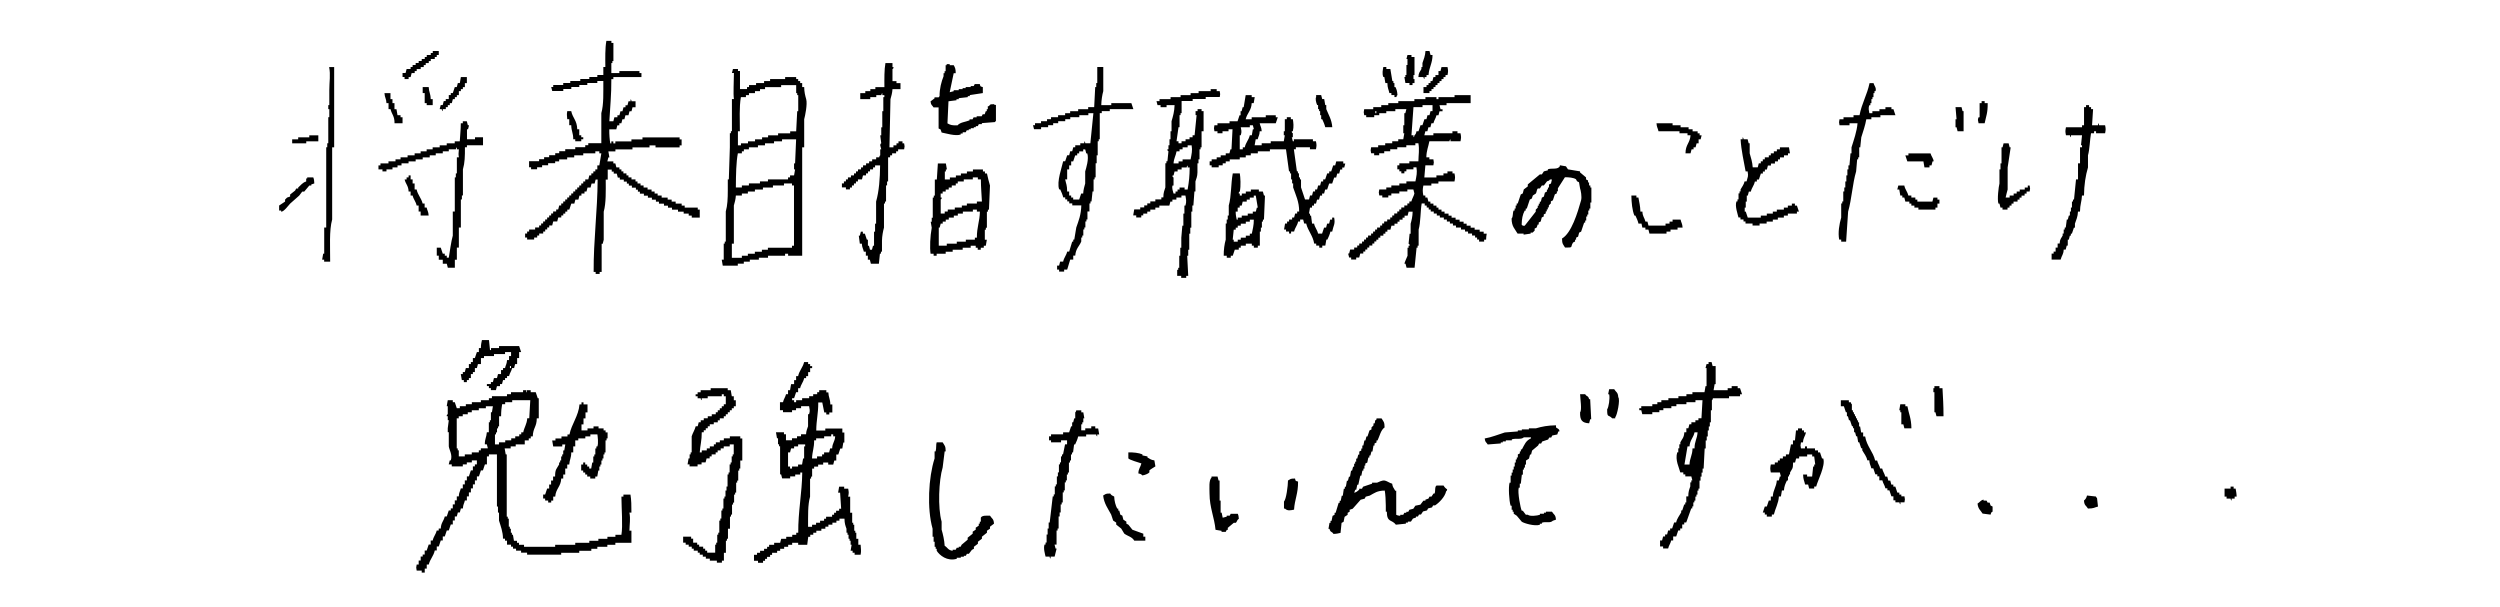 <?xml version="1.0" encoding="utf-8"?>
<!-- Generator: Adobe Illustrator 23.1.1, SVG Export Plug-In . SVG Version: 6.00 Build 0)  -->
<svg version="1.1" id="レイヤー_1" xmlns="http://www.w3.org/2000/svg" xmlns:xlink="http://www.w3.org/1999/xlink" x="0px"
	 y="0px" viewBox="0 0 412 100" style="enable-background:new 0 0 412 100;" xml:space="preserve">
<style type="text/css">
	.st0{fill-rule:evenodd;clip-rule:evenodd;}
</style>
<g>
	<g>
		<path class="st0" d="M112.67,34.87v0.33h0.83v0.33h0.5v0.33h1.32v-1.32h-0.33v-0.33h-2.15v-0.33h-0.5v-0.33h-0.99v-0.33h-0.66
			v-0.33h-0.66v-0.33h-0.99v-0.33h-0.66v-0.33h-0.5v-0.33h-0.5v-0.33h-0.66V30.9h-0.66v-0.33h-0.5v-0.33h-0.5V29.9h-0.33v-0.33
			h-0.66v-0.33h-0.5v-0.33h-0.33v-0.33h-0.5v-0.33h-0.33v-0.33h-0.33v-0.33h-0.5c-0.06-0.22-0.11-0.44-0.17-0.66h-0.33V26.6h-0.99
			c0.06-0.22,0.11-0.44,0.17-0.66h0.17c-0.06-0.33-0.11-0.66-0.17-0.99h1.16v-0.33h2.81v-0.33h2.81v-0.33h0.99v0.33h3.97v-0.33h0.33
			v-0.99h-0.33v-0.33h-6.12v0.33h-1.82v0.33h-2.65v0.33h-0.33v-0.33h-0.33v0.33h-0.17c-0.12-0.62-0.18-1.47-0.17-2.32h1.16
			c0.06-0.22,0.11-0.44,0.17-0.66h0.33v-0.33h0.33c0.06-0.22,0.11-0.44,0.17-0.66h0.33c0.06-0.22,0.11-0.44,0.17-0.66h0.5
			c0.06-0.22,0.11-0.44,0.17-0.66h0.33c0.06-0.22,0.11-0.44,0.17-0.66h0.5v-0.99h-0.66c-0.1-0.33,0.02-0.14-0.17-0.33v0.33h-0.33
			c-0.06,0.22-0.11,0.44-0.17,0.66h-0.33v0.33h-0.33c-0.06,0.22-0.11,0.44-0.17,0.66h-0.33c-0.06,0.22-0.11,0.44-0.17,0.66h-0.33
			v0.33h-0.5c-0.06,0.22-0.11,0.44-0.17,0.66h-0.66c0.12-2.21,0.35-4.43,0.33-6.95h0.33V12.7h4.63v-0.66h-0.33v-0.33h-3.31v0.33
			h-1.32v-1.65h0.17v-0.33h0.17V7.07h-0.33V6.74h-0.83c-0.22,1.17-0.18,2.87-0.17,4.3h-0.33v1.32h-0.99v0.33h-1.32v0.33h-1.49v0.33
			h-1.65v0.33h-1.16v0.33h-1.65v0.33h-0.33c0.06,0.22,0.11,0.44,0.17,0.66h1.82v-0.33h1.32v-0.33h1.32v-0.33h1.32v-0.33h1.65v-0.33
			h0.99c-0.01,1.88,0.08,3.87-0.33,5.29v4.96h-2.15v0.33h-0.5v0.33H94.8v0.33h-1.65v0.33h-0.99v0.33h-0.66v0.33H90.5v0.33h-0.83
			v0.33h-0.83v0.33h-1.65v0.99h0.33v0.33h0.99v-0.33h0.83v-0.33h0.99v-0.33h1.16V26.6h0.66v-0.33h1.32v-0.33h1.16V25.6h1.49v-0.33
			h1.99v-0.33h0.66v0.33h0.33c-0.11,0.66-0.22,1.32-0.33,1.99h-0.33v0.66h-0.33v0.33h-0.33v0.33h-0.33v0.33h-0.33
			c-0.06,0.22-0.11,0.44-0.17,0.66h-0.5v0.33h-0.33v0.33h-0.33v0.33h-0.33v0.33h-0.33v0.33H94.8v0.33h-0.33v0.33h-0.33v0.33h-0.33
			v0.33h-0.33v0.33h-0.33v0.33h-0.33v0.33h-0.33v0.33h-0.33c-0.06,0.22-0.11,0.44-0.17,0.66h-0.33v0.33h-0.5v0.33h-0.33v0.33H90.5
			v0.33h-0.33v0.33h-0.33v0.33h-0.33v0.33h-0.33v0.33h-0.33v0.33h-0.66v0.33h-0.99v0.33h-0.33v0.33h-0.33v0.66h0.33v0.33h1.16v-0.33
			h0.5v-0.33h0.33v-0.33h0.66v-0.33h0.33v-0.33h0.33v-0.33h0.33v-0.33H91c0.06-0.22,0.11-0.44,0.17-0.66h0.66
			c0.06-0.22,0.11-0.44,0.17-0.66h0.5v-0.33h0.33V35.2h0.33v-0.33h0.33v-0.33h0.33l0.33-0.99h0.5c0.06-0.22,0.11-0.44,0.17-0.66h0.5
			c0.06-0.22,0.11-0.44,0.17-0.66h0.33v-0.33h0.5v-0.33h0.33c0.06-0.22,0.11-0.44,0.17-0.66h0.5c0.06-0.22,0.11-0.44,0.17-0.66h0.5
			c0.06-0.22,0.11-0.44,0.17-0.66h0.33c-0.03,5.26-0.69,9.94-0.66,15.22h0.33v0.33h0.66v-0.33h0.33v-4.63h0.17
			c0.06-0.22,0.11-0.44,0.17-0.66v-4.63c0.4-1.42,0.34-3.42,0.33-5.29h0.33v-1.65h0.66v0.33h0.33v0.33h0.5
			c0.06,0.22,0.11,0.44,0.17,0.66h0.33v0.33h0.66v0.33h0.5v0.33h0.33v0.33h0.5v0.33h0.66v0.33h0.33v0.33h0.33v0.33h0.66v0.33h0.66
			v0.33h0.66v0.33h0.66v0.33h0.5v0.33h0.83v0.33h0.66v0.33h0.66v0.33h0.99v0.33H112.67z M66.68,13.03h0.66V12.7h0.33
			c0.06-0.22,0.11-0.44,0.17-0.66h0.5v-0.33h0.33v-0.33h0.66v-0.33h0.5v-0.33h0.33v-0.33h0.5v-0.33h0.33V9.72h0.66V9.39h0.33V9.06
			h0.33V8.4h-0.99v0.33h-0.33v0.33h-0.66v0.33h-0.33v0.33h-0.5v0.33h-0.5v0.33h-0.5v0.33H68v0.33h-0.33v0.33h-0.66
			c-0.06,0.22-0.11,0.44-0.17,0.66h-0.5v0.66h0.33V13.03z M234.76,13.03V12.7h0.33v-0.33h0.33c0.09-1.32,0.66-1.94,0.66-3.31h-0.33
			c-0.06-0.22-0.11-0.44-0.17-0.66h-0.66c-0.05,0.8-0.29,1.39-0.5,1.99v0.66h-0.17v0.33c-0.23,0.45-0.47,0.57-0.5,1.32h0.83
			C234.69,13.03,234.57,12.84,234.76,13.03z M232.28,13.69v0.33h0.5v-0.33h0.33v-0.66h-0.17v-0.66h0.17V9.39h-0.5V9.06h-0.66
			c-0.06,0.22-0.11,0.44-0.17,0.66h0.17v0.99h-0.17v1.65h-0.17v0.33h-0.17c0.06,0.33,0.11,0.66,0.17,0.99H232.28z M148.73,23.62
			v-0.33h-0.66v0.33h-0.33v0.33h-0.5v0.33h-0.66c0.06-2.65,0.11-5.29,0.17-7.94c0.13-0.46,0.3-1.03,0.33-1.65h1.32v-0.99h-0.66
			v-0.33h-0.66v-1.99c0.01-0.04,0.21-0.05,0.17-0.33h-0.17v-0.66h-1.16c-0.2,1.08-0.18,2.64-0.17,3.97h-1.49v0.33h-0.83v0.33h-0.83
			v0.33h-0.83v0.99h1.65v-0.33h0.99v-0.33h0.83c0.1-0.33-0.02-0.14,0.17-0.33v0.33h0.33v0.33h-0.17v2.32h-0.17v2.65h-0.17v1.32
			h-0.17c0.06,0.44,0.11,0.88,0.17,1.32c0,0-0.16,0.01-0.17,0.33c0.06,0.22,0.11,0.44,0.17,0.66h-0.17v0.99c0,0-0.11,0-0.17,0.33
			h-0.5v0.33h-0.66v0.33h-0.5v0.33h-0.5v0.33h-0.5v0.33h-0.33v0.33h-0.5v0.33h-0.33v0.33h-0.33v0.33h-0.5v0.33h-0.5v0.33h-0.33v0.33
			h-0.33v0.33h-0.33v0.66h0.66v0.33h0.66V30.9h0.33v-0.33h0.33v-0.33h0.33V29.9h0.33v-0.33h0.66c0.06-0.22,0.11-0.44,0.17-0.66h0.5
			v-0.33h0.33v-0.33h0.33v-0.33h0.5v-0.33h0.33v-0.33h0.83c-0.02,2.15-0.17,4.24-0.66,5.96v3.64h-0.17v1.32h-0.17v2.32h-0.17
			c-0.06,0.22-0.11,0.44-0.17,0.66h-0.33c-0.06-0.22-0.11-0.44-0.17-0.66h-0.17V39.5h-0.17c-0.11-0.33-0.22-0.66-0.33-0.99h-0.33
			v-0.33h-0.33c-0.06,0.22-0.11,0.44-0.17,0.66h-0.17c0.06,0.44,0.11,0.88,0.17,1.32h0.33c0.04,0.69,0.22,0.78,0.33,1.32h0.33v0.66
			h0.33v0.66h0.33c0.06,0.22,0.11,0.44,0.17,0.66h1.32c0.06-0.55,0.11-1.1,0.17-1.65h0.17v-0.33h0.17v-1.82
			c0.01-0.73,0.17-1.58,0.33-2.15v-3.97h0.17v-0.33h0.17v-2.65h0.17V29.9h0.17v-3.97h0.33V25.6h0.33v-0.33h0.66v-0.33h0.33v-0.33
			h0.99c0.1-0.61,0.1-0.38,0-0.99H148.73z M163.79,17.17c-0.69,0.05-0.49-0.06-0.83,0.33h-0.17v0.5h-0.17v0.33h-0.17
			c-0.06,0.17-0.11,0.33-0.17,0.5h-0.33c-0.06,0.11-0.11,0.22-0.17,0.33h-0.83v0.17h-0.5c-0.06,0.11-0.11,0.22-0.17,0.33h-0.5v0.17
			c-0.72,0.29-1.52,0.3-1.99,0.83c-0.93,0.01-1.11-0.04-1.65-0.33c0.06-1.21,0.11-2.43,0.17-3.64c0.44-0.06,0.88-0.11,1.32-0.17
			v-0.17H158v-0.17c0.5-0.06,0.99-0.11,1.49-0.17v-0.17h0.33v-0.17c0.72-0.11,1.43-0.22,2.15-0.33v-0.99
			c-0.45-0.13-0.38-0.04-0.5-0.5h-0.83c-0.06,0.11-0.11,0.22-0.17,0.33h-0.5v0.17h-0.83v0.17h-0.5v0.17H158v0.17h-0.83v0.17
			c-0.22,0.06-0.44,0.11-0.66,0.17c0.22-1.05,0.44-2.1,0.66-3.14h0.33c0-0.74-0.11-0.91-0.33-1.32h-0.66v-0.17h-0.5v0.17h-0.17v0.99
			h-0.17v0.33h-0.17v0.5c-0.35,0.87-0.68,2.07-0.66,3.31c-0.22,0.09,0.05,0.08-0.17,0.17h-0.66v0.17c-0.22,0.17-0.44,0.33-0.66,0.5
			c0.09,0.7,0.23,0.54,0.5,0.99h0.83v3.47c0.11,0.06,0.22,0.11,0.33,0.17c0.06,0.17,0.11,0.33,0.17,0.5
			c0.64,0.11,2.29,0.64,3.14,0.33v-0.17h0.33V21.8h0.5c0.06-0.11,0.11-0.22,0.17-0.33h0.33V21.3h0.33v-0.17h0.5v-0.17h0.33v-0.17
			h0.33c0.06-0.11,0.11-0.22,0.17-0.33h0.5v-0.17c0.72-0.06,1.43-0.11,2.15-0.17c0.14-0.19-0.02-0.03,0.17-0.17v-2.65
			C163.79,17.23,163.98,17.35,163.79,17.17z M54.27,14.85v2.48h-0.17v0.66h0.17v1.32h-0.17v4.3h-0.17v0.66h-0.17v13.23h-0.33v4.3
			h-0.17c-0.06,0.33-0.11,0.66-0.17,0.99h0.33v0.33h0.99c0.01-2.31-0.18-5.14,0.33-6.95V24.28h0.33V11.05h-0.83
			C54.5,12.34,54.27,13.43,54.27,14.85z M182.81,17.99h3.97c-0.11-0.33-0.22-0.66-0.33-0.99h-3.31v0.33h-1.65
			c0.02-0.84,0.15-1.67,0.33-2.32v-3.97h-0.99v2.65h-0.17v0.66h-0.17c-0.06,1.1-0.11,2.21-0.17,3.31h-0.99v0.33h-1.65v0.33h-1.32
			v0.33h-0.83v0.33h-1.16v0.33h-1.16v0.33h-0.66v0.33h-0.99v0.33h-0.99v0.33h-0.33c0.06,0.22,0.11,0.44,0.17,0.66h1.16v-0.33h1.16
			v-0.33h0.83v-0.33h0.83v-0.33h1.16v-0.33h0.83v-0.33h1.49v-0.33h1.49v-0.33h0.83c-0.17,1.65-0.33,3.31-0.5,4.96h-0.83
			c-0.1-0.33,0.02-0.14-0.17-0.33v0.33h-0.66v0.33h-0.83v0.33h-0.33c-0.06,0.22-0.11,0.44-0.17,0.66h-0.33
			c-0.06,0.22-0.11,0.44-0.17,0.66h-0.33c-0.11,0.33-0.22,0.66-0.33,0.99h-0.33c-0.18,0.9-1.11,3.38-0.66,4.63h0.17
			c0.21,0.47,0.38,0.83,0.5,1.32h0.33v0.33h0.33v0.33h0.33v0.33h0.5v0.33h1.49c-0.05,1.59-0.43,2.48-0.83,3.64
			c-0.11,0.66-0.22,1.32-0.33,1.99h-0.17v0.33h-0.17c-0.17,0.55-0.33,1.1-0.5,1.65h-0.33c-0.15,0.67-0.53,0.98-0.66,1.65h-0.5
			c-0.06,0.22-0.11,0.44-0.17,0.66h-0.33v0.66h0.33v0.33h0.83v-0.33h0.5c0.17-0.55,0.33-1.1,0.5-1.65h0.5v-0.66h0.33
			c0.09-1.18,0.66-1.51,0.99-2.32v-0.66h0.17v-0.33h0.17v-0.99h0.17v-0.33h0.17v-0.99h0.17v-0.33h0.17v-1.32h0.33v-1.32h0.17v-0.33
			h0.17c0.06-0.55,0.11-1.1,0.17-1.65h0.17v-1.99h0.17v-0.33h0.17v-2.32h0.17V25.6h0.17v-2.32h0.17v-0.33h0.17v-4.3h0.33v-0.33h1.32
			V17.99z M178.84,28.25v1.99c-0.13,0.46-0.3,1.03-0.33,1.65h-0.33l-0.33,0.99h-0.99v-0.33h-0.33v-0.33h-0.33v-0.66h-0.33
			c-0.01-1.08-0.18-1.25-0.33-1.99h0.33v-1.65h0.33v-0.66h0.33V26.6h0.33c0.11-0.33,0.22-0.66,0.33-0.99h0.33v-0.33h0.33v-0.33h0.66
			v-0.33h0.33c0.06,0.22,0.11,0.44,0.17,0.66h0.17C179.49,26.17,178.99,27.75,178.84,28.25z M228.14,12.7
			c0.06,0.33,0.11,0.66,0.17,0.99h0.33c0.01,0.84,0.21,1.05,0.33,1.65h0.33v0.33h0.5v0.33h0.33c0.1-0.33-0.02-0.14,0.17-0.33
			c-0.05-0.63-0.11-0.86-0.33-1.32h-0.17v-0.66h-0.17v-0.33h-0.17c-0.11-0.66-0.22-1.32-0.33-1.99h-0.66v-0.33h-0.5
			c-0.08,0.5-0.23,1.05,0,1.65H228.14z M235.75,13.36v0.33h-0.33v0.33h-0.33v0.33h-0.5v0.99h0.99v-0.33h0.33v-0.33h0.33v-0.33h0.33
			v-0.33h0.33v-0.33h0.33v-0.33h0.33v-0.33h0.33V12.7h0.33v-0.33h0.33c0.12-0.65,0.12-0.68,0-1.32h-0.99
			c-0.06,0.22-0.11,0.44-0.17,0.66h-0.33v0.66h-0.5v0.33h-0.33c-0.06,0.22-0.11,0.44-0.17,0.66H235.75z M125.08,42.48h1.49v-0.33
			h2.81v-0.33h0.5v0.33h2.32V24.28h0.33v-4.63c0.15-0.55,0.56-2.49,0.33-3.31c-0.17-0.6-0.32-1.16-0.33-1.99h-0.33v-0.66h-0.33
			v-0.33h-0.33v-0.33h-0.33V12.7h-1.82v0.33h-2.48v0.33h-0.99v0.33h-1.32v0.33h-1.16v0.33h-0.33v0.33h-1.16v-2.98h-0.33v-0.33h-0.83
			c-0.06,0.22-0.11,0.44-0.17,0.66h0.33c0,1.43-0.14,3.37,0,4.3h-0.33v5.29h-0.17v0.33h-0.17v2.32c-0.06,1.76-0.11,3.53-0.17,5.29
			h-0.17v1.82c0,1.32-0.05,2.49-0.33,3.47v4.96h-0.17v0.33h-0.17v2.65h-0.33c0.06,0.33,0.11,0.66,0.17,0.99h2.48v-0.33h0.99v-0.33
			h0.99v-0.33h1.49V42.48z M121.6,21.63h0.33c0-1.84-0.12-4.05,0.17-5.62h0.83v-0.33h0.5v-0.33h0.99v-0.33h0.83v-0.33h0.83v-0.33
			h2.65v-0.33h2.48v1.32h0.17v0.33h0.17v2.65h-0.17c-0.06,1.1-0.11,2.21-0.17,3.31h-0.99v0.33h-1.99v0.33h-1.65v0.33h-0.99v0.33
			h-1.16v0.33h-1.16v0.33h-1.16v0.33h-0.5V21.63z M121.6,25.27h0.66v-0.33h0.33v-0.33h0.83v-0.33h1.49v-0.33h1.16v-0.33h1.49v-0.33
			h1.32v-0.33h2.32c-0.06,1.32-0.11,2.65-0.17,3.97h-0.17v0.99h0.17c-0.06,0.33-0.11,0.66-0.17,0.99h-0.66v0.33h-0.33v0.33h-3.31
			v0.33h-1.32v0.33h-1.82v0.33h-1.16v0.33h-0.99C121.28,28.79,121.32,26.68,121.6,25.27z M124.41,41.82h-1.16v0.33h-0.99v0.33h-1.65
			v-2.32h0.33v-6.29c0.13-0.46,0.3-1.03,0.33-1.65h0.99v-0.33h0.99v-0.33h1.16v-0.33h1.32V30.9h1.65v-0.33h1.82v-0.33h1.32v0.33
			h0.33v9.93h-0.33v0.33h-3.97v0.33h-0.99v0.33h-1.16V41.82z M72.97,18.32v-0.33h0.5v-0.33h0.33v-0.33h0.33V17h0.33
			c0.06-0.22,0.11-0.44,0.17-0.66h0.33v-0.33h0.33v-0.33h0.33v-0.66h0.33v-0.33h0.33v-0.33h0.33v-0.66h0.33V12.7h-0.99
			c-0.06,0.33-0.11,0.66-0.17,0.99h-0.33c-0.06,0.22-0.11,0.44-0.17,0.66h-0.33l-0.33,0.99h-0.33v0.33h-0.33v0.66h-0.5v0.33h-0.33
			c-0.06,0.22-0.11,0.44-0.17,0.66h-0.33c-0.06,0.22-0.11,0.44-0.17,0.66h0.33C72.9,18.32,72.78,18.14,72.97,18.32z M303.41,39.83
			h0.83c0.11-1.65,0.22-3.31,0.33-4.96c0.6-2.07,0.71-4.56,1.32-6.62c0.06-0.66,0.11-1.32,0.17-1.99h0.17v-0.33h0.17v-1.65h0.17
			c0.06-0.55,0.11-1.1,0.17-1.65c0.28-0.89,0.66-1.98,0.83-2.98h0.83v-0.33h1.49v-0.33h2.48l-0.33-0.99h-0.33v-0.33h-0.99v0.33
			h-0.99v0.33h-1.16v0.33h-0.5c-0.06-0.43-0.21-0.78,0-1.32h0.17V17h0.17v-0.66h0.17v-0.33h0.17v-0.66h0.17v-0.33h0.17
			c0.18-0.57-0.24-0.9-0.33-1.32h-0.66c-0.39,1.91-1.29,3.36-1.65,5.29h-0.99v0.33h-1.65v0.33h-0.66c-0.1,0.61-0.1,0.38,0,0.99h1.65
			v-0.33h1.32c-0.09,1.3-0.64,2.85-0.99,3.97v0.99h-0.17c-0.06,0.66-0.11,1.32-0.17,1.99h-0.17v0.66h-0.17v0.99h-0.17v0.99h-0.17
			v0.99h-0.17v0.66h-0.17v1.65h-0.17v0.33h-0.17v2.32c-0.31,1.08-0.56,2.48-0.33,3.64h0.33V39.83z M71.31,17.33v-0.99h-0.33
			c-0.02-0.96-0.29-1.13-0.33-1.99h-0.99v0.99h0.33V17h0.33v0.33H71.31z M201.01,15.02h-0.5v-0.33h-0.99v0.33h-1.99v0.33h-1.32v0.33
			h-1.65v0.33h-1.65v0.33h-1.82v0.33h-0.5c0.06,0.22,0.11,0.44,0.17,0.66h0.5v0.33h0.99v-0.33h1.32c-0.03,1.05-0.26,1.83-0.5,2.65
			v1.65h-0.17v1.32h-0.17v0.99h-0.17v0.66h-0.17c-0.05,0.26,0.16,0.31,0.17,0.33c-0.06,0.55-0.11,1.1-0.17,1.65h-0.17v0.33h-0.17
			v3.97c-0.16,0.53-0.33,0.83-0.33,1.65h-0.33v0.33h-0.99v0.33h-0.83v0.33h-0.5v0.33h-0.5v0.33h-0.66v0.33h-0.99
			c-0.06,0.33-0.11,0.66-0.17,0.99h0.5v0.33h0.83v-0.33h0.33V35.2h0.66v-0.33h0.5v-0.33h0.83v-0.33h0.66v-0.33h1.65
			c0.06-0.22,0.11-0.44,0.17-0.66h0.33v-0.33h0.66v-0.33h0.83v-0.33h0.66c0.09,0.57,0.21,0.98,0,1.65h-0.17v1.32h-0.17v1.99h-0.17
			c-0.06,0.66-0.11,1.32-0.17,1.99v1.65h-0.17v1.32h-0.17v1.99h-0.17v0.33h-0.17v0.99h0.66v0.33h0.83v-0.33h0.33
			c-0.06-1.1-0.11-2.21-0.17-3.31h0.17v-0.99h0.17v-2.65h0.17v-0.99h0.17v-2.65h0.17v-0.99h0.17c0.06-0.77,0.11-1.54,0.17-2.32h0.17
			V29.9c0.13-0.44,0.32-0.8,0.33-1.49v-1.49h0.17v-0.66h0.17v-1.65h0.17v-0.33h0.17v-2.65h0.33v-3.31h-0.33v-0.33h-0.66v0.33h-0.33
			v0.66h0.17c-0.11,1.1-0.22,2.21-0.33,3.31h-0.33v0.33h-0.5v0.33h-0.66v0.33h-0.66v0.33h-0.5v-0.33h-0.33
			c0.11-0.77,0.22-1.54,0.33-2.32h0.17v-1.99h0.17v-0.33h0.17v-1.99h1.82v-0.33h2.15v-0.33h2.32
			C201.1,15.39,201.11,15.63,201.01,15.02z M195.72,31.23h-0.5V30.9h-0.83v0.33h-0.33v0.33h-0.33v0.33h-0.33
			c-0.07-0.37-0.31-0.79-0.17-1.32h0.17v-1.32c-0.01-0.04-0.23-0.05-0.17-0.33h0.17c0.06-0.22,0.11-0.44,0.17-0.66h0.5v-0.33h0.66
			v-0.33h0.83c0.1-0.33-0.02-0.14,0.17-0.33v0.33h0.33C196.04,29.11,195.96,29.83,195.72,31.23z M194.39,24.94v-0.33h0.5v-0.33h0.83
			v-0.33h0.66c0.15,0.86,0,1.42-0.17,2.32h-1.32v0.33h-0.66v0.33h-0.83c0.05-0.84,0.36-1.22,0.5-1.99H194.39z M64.03,17v0.99h0.33
			c0.21,0.89,0.67,1.12,0.66,2.32h1.32v-0.99h-0.33v-0.33h-0.5c-0.06-0.33-0.11-0.66-0.17-0.99h-0.33V17h-0.33v-0.66h-0.33v-0.99
			h-0.99c0.05,0.79,0.3,0.86,0.33,1.65H64.03z M219.54,38.18c0.21-1.05,0.54-1.22,0.33-2.32h-0.33v0.33h-0.33
			c-0.06,0.22-0.11,0.44-0.17,0.66h-0.33c-0.06,0.22-0.11,0.44-0.17,0.66h-0.33l-0.33,0.99h-0.66c-0.15-0.67-0.53-0.98-0.66-1.65
			h-0.33c-0.06-0.44-0.11-0.88-0.17-1.32h-0.17V35.2h-0.17c0.06-0.33,0.11-0.66,0.17-0.99h0.33v-0.33h0.33v-0.33h0.33
			c0.06-0.22,0.11-0.44,0.17-0.66h0.33c0.06-0.22,0.11-0.44,0.17-0.66h0.33v-0.33h0.33c0.06-0.22,0.11-0.44,0.17-0.66h0.33
			c0.11-0.33,0.22-0.66,0.33-0.99h0.5c0.11-0.33,0.22-0.66,0.33-0.99h0.33c0.06-0.22,0.11-0.44,0.17-0.66h0.33
			c0.06-0.22,0.11-0.44,0.17-0.66h0.33v-0.33h0.33c0.06-0.22,0.11-0.44,0.17-0.66h-0.33V26.6h-1.16c-0.06,0.22-0.11,0.44-0.17,0.66
			h-0.33l-0.33,0.99h-0.33v0.33h-0.33c-0.11,0.33-0.22,0.66-0.33,0.99h-0.33v0.33h-0.33c-0.06,0.22-0.11,0.44-0.17,0.66h-0.33
			c-0.06,0.22-0.11,0.44-0.17,0.66h-0.33v0.33h-0.33c-0.06,0.22-0.11,0.44-0.17,0.66h-0.33c-0.06,0.22-0.11,0.44-0.17,0.66h-0.66
			c-0.22-0.66-0.44-1.32-0.66-1.99v-1.32h-0.17v-0.33h-0.17v-0.66h-0.17v-0.33h-0.17c-0.17-1.21-0.33-2.43-0.5-3.64h0.33v-0.33h2.32
			v0.33h0.99c0.12-0.65,0.12-0.68,0-1.32h-0.5v-0.33h-3.14v0.33h-0.17c-0.06-0.22-0.11-0.44-0.17-0.66h0.17v-0.66
			c-0.01-0.03-0.21-0.06-0.17-0.33h0.17c0.18-0.79,0.1-1.38,0-1.99h-0.33v-0.33h-0.66v0.33h-0.33v1.99h-0.17v0.66h0.17
			c-0.06,0.33-0.11,0.66-0.17,0.99h-2.15v0.33h-1.49v0.33h-1.16c0.06-0.33,0.11-0.66,0.17-0.99h0.33c0.12-0.54,0.31-0.64,0.33-1.32
			h0.33c-0.04-0.69-0.22-0.78-0.33-1.32h2.65c0.11-0.33,0.22-0.66,0.33-0.99h-0.33v-0.33h-1.65v0.33h-2.32v0.33h-0.99
			c0.24-1.02,0.95-1.45,0.99-2.65h0.33c0.06-0.33,0.11-0.66,0.17-0.99h-0.5v-0.33h-0.99c-0.11,0.66-0.22,1.32-0.33,1.99h-0.17
			c-0.06,0.22-0.11,0.44-0.17,0.66h-0.17v0.66h-0.17c-0.11,0.33-0.22,0.66-0.33,0.99h-1.32v0.33h-1.99v0.33h-0.5
			c-0.1,0.61-0.1,0.38,0,0.99h0.5v0.33h0.83v-0.33h0.99V21.3h0.66c-0.06,1.1-0.11,2.21-0.17,3.31h-0.17
			c-0.06,0.22-0.11,0.44-0.17,0.66H202v0.33h-0.83v0.33h-0.66v0.33h-0.83v0.33h-0.33v0.66h0.33v0.33h1.16v-0.33h0.66v-0.33h0.5V26.6
			h0.66v-0.33h1.65v-0.33h0.99V25.6h0.83v-0.33h1.16v-0.33h1.99v-0.33h2.65c0.17,1.21,0.33,2.43,0.5,3.64h0.17v0.33h0.17v0.99h0.17
			v0.66h0.17v0.66c0.41,1.22,1.01,2.38,0.99,3.97h-0.33v0.33h-0.33c-0.06,0.22-0.11,0.44-0.17,0.66h-0.33v0.33h-0.5v0.33h-0.33v0.33
			h-0.33c-0.06,0.33-0.11,0.66-0.17,0.99h0.33v0.33h0.5v0.33h0.33v-0.33h0.5c0.15-0.67,0.53-0.98,0.66-1.65h0.33v-0.33h0.5
			c0.06,0.22,0.11,0.44,0.17,0.66h0.33c0.29,1.23,1.1,1.95,1.32,3.31h0.33v0.33h0.5v0.33h0.5v-0.33h0.5
			c0.06-0.33,0.11-0.66,0.17-0.99h0.17c0.19-0.41,0.41-0.88,0.5-1.32H219.54z M206.47,21.3c-0.06,0.33-0.11,0.66-0.17,0.99h-0.33
			c-0.18,0.79-0.67,1.19-0.83,1.99h-0.33v0.33h-0.5v-2.32h0.17c0.2-0.63,0.08-0.82,0-1.32h1.49v-0.33h0.5
			c0.06,0.22,0.11,0.44,0.17,0.66H206.47z M217.22,17.33v0.66h0.17v0.33h0.17v0.66h0.17v0.66h0.17c0.19,0.42,0.4,0.88,0.5,1.32h1.16
			c-0.09-1.26-0.62-2.04-0.99-2.98v-0.66h-0.17c-0.06-0.33-0.11-0.66-0.17-0.99h-0.33c-0.06-0.22-0.11-0.44-0.17-0.66h-0.83v0.33
			c-0.16,0.23-0.02,0.91,0.17,1.32H217.22z M245.01,38.51h-0.5v-0.33h-0.66v-0.33h-0.83v-0.33h-0.66v-0.33h-0.66v-0.33h-0.5v-0.33
			h-0.66v-0.33h-0.66v-0.33h-0.66v-0.33h-0.5V35.2h-0.66v-0.33h-0.5v-0.33h-0.5v-0.33h-0.33v-0.33h-0.5v-0.33h-0.5v-0.33h-0.33
			c-0.06-0.22-0.11-0.44-0.17-0.66h-0.33v-0.33h-0.33c-0.13-0.69-0.13-0.96,0-1.65h1.32v-0.33h1.16V29.9h2.65
			c0.12-0.65,0.12-0.68,0-1.32h-0.33v-0.33h-0.83v0.33h-0.66v0.33h-1.16v0.33h-1.99c0.06-0.66,0.11-1.32,0.17-1.99h1.32
			c0.1-0.61,0.1-0.38,0-0.99h-0.66v-0.33h-0.5c0.02-1.12,0.33-1.73,0.5-2.65h3.31c0.1-0.33-0.02-0.14,0.17-0.33v0.33h1.65
			c0.12-0.65,0.12-0.68,0-1.32h-0.5v-0.33h-0.83v0.33h-3.14v0.33h-1.49c0.06-0.22,0.11-0.44,0.17-0.66h0.33
			c0.06-0.22,0.11-0.44,0.17-0.66h0.33c0.06-0.22,0.11-0.44,0.17-0.66h0.33c0.13-0.56,0.38-0.76,0.5-1.32h0.33
			c0.06-0.22,0.11-0.44,0.17-0.66h0.5v-0.33h-0.33c-0.06-0.22-0.11-0.44-0.17-0.66h1.16V17h3.97v-1.32h-2.65v0.33h-2.65v0.33h-0.33
			v-0.33h-1.82v0.33h-1.82v0.33h-2.65V17h-1.65v0.33h-1.16v0.33h-1.32v0.33h-1.49c-0.1,0.61-0.1,0.38,0,0.99h0.33v0.33h1.32v-0.33
			h0.83v-0.33h1.16v-0.33h1.49v-0.33h1.82c-0.06,0.22-0.11,0.44-0.17,0.66h-0.17v1.99h-0.17v1.32h0.17
			c-0.06,0.33-0.11,0.66-0.17,0.99h-0.83v0.33h-0.99v0.33h-1.16v0.33h-1.16v0.33h-1.16c-0.1,0.61-0.1,0.38,0,0.99h0.5v0.33h0.83
			v-0.33h0.83v-0.33h0.99v-0.33h1.16v-0.33h1.49v-0.33h1.49v-0.33h0.5c0.19,1.06,0.02,1.85,0,2.98h-1.49v0.33h-1.65v0.33h-0.33v0.66
			h0.33v0.33h0.33v0.33h0.5v-0.33h0.33v-0.33h1.16v-0.33h0.5c0.15,0.86,0,1.42-0.17,2.32h-1.49v0.33h-1.16v0.33h-1.32v0.33h-0.83
			v0.33h-1.16c-0.1,0.61-0.1,0.38,0,0.99h0.5v0.33h0.99v-0.33h0.5v-0.33h1.32v-0.33h1.32v-0.33h0.99c0.06,0.22,0.11,0.44,0.17,0.66
			c-0.06,0.36-0.4,0.89-0.5,1.32h-0.33v0.33h-0.33v0.33h-0.5v0.33h-0.5v0.33h-0.33v0.33h-0.33v0.33h-0.5v0.33h-0.33v0.33h-0.33v0.33
			h-0.5v0.33h-0.5v0.33h-0.33v0.33h-0.33v0.33h-0.5v0.33h-0.33v0.33h-0.33v0.33h-0.33v0.33h-0.5v0.33h-0.33v0.33h-0.33v0.33h-0.33
			v0.33H224v0.33h-0.33v0.33h-0.5v0.33h-0.66c-0.06,0.22-0.11,0.44-0.17,0.66h-0.17c0.06,0.22,0.11,0.44,0.17,0.66h0.33v0.33h0.83
			v-0.33h0.5c0.06-0.22,0.11-0.44,0.17-0.66h0.5v-0.33H225v-0.33h0.33v-0.33h0.33v-0.33h0.5v-0.33h0.33v-0.33h0.33V39.5h0.33v-0.33
			h0.33v-0.33h0.5v-0.33h0.33v-0.33h0.33v-0.33h0.5c0.06-0.22,0.11-0.44,0.17-0.66h0.5v-0.33h0.5v-0.33h0.33v-0.33h0.5v-0.33h0.33
			v-0.33h0.5c0.06-0.22,0.11-0.44,0.17-0.66h0.66c-0.02,0.83-0.16,1.39-0.33,1.99v1.65h-0.17c-0.06,0.55-0.11,1.1-0.17,1.65
			c0,0.02,0.24,0.06,0.17,0.33h-0.17v0.33h-0.17v1.32c-0.06,0.19-0.53,1.13-0.5,1.32h0.17c0.06,0.22,0.11,0.44,0.17,0.66h1.32
			c0.11-1.1,0.22-2.21,0.33-3.31h0.17v-0.33h0.17v-2.65c0.34-1.19,0.28-3.01,0.5-4.3h0.5v0.33h0.33v0.33h0.33v0.33h0.33v0.33h0.5
			v0.33h0.5v0.33h0.5v0.33h0.66v0.33h0.5v0.33h0.5v0.33h0.5v0.33h0.5v0.33h0.83v0.33h0.66v0.33h0.5v0.33h0.66v0.33h0.5v0.33h0.33
			v0.33h0.33v0.33h0.83V39.5h0.33C244.9,39.17,244.96,38.84,245.01,38.51z M226.82,18.65h-0.17v-0.33h0.17V18.65z M234.1,20.64
			l-0.33,0.99h-0.33c-0.08,0.36-0.11,0.47-0.33,0.66c-0.1,0.33,0.02,0.14-0.17,0.33v-0.33h-0.33c0.11-1.54,0.22-3.09,0.33-4.63h1.49
			v-0.33h1.65v0.99h-0.33c-0.06,0.22-0.11,0.44-0.17,0.66h-0.33c-0.06,0.22-0.11,0.44-0.17,0.66h-0.33
			c-0.11,0.33-0.22,0.66-0.33,0.99H234.1z M327.07,20.31c0.24-1.18,0.52-1.67,0.5-3.31h-0.5v-0.33h-0.5V17h-0.33v2.32h-0.17
			c-0.2,0.5-0.07,0.49,0,0.99H327.07z M345.93,20.64c-0.1-0.33,0.02-0.14-0.17-0.33v0.33h-0.99c0.06-0.88,0.11-1.76,0.17-2.65h-0.33
			v-0.33h-0.33v-0.33h-0.5v0.33h-0.33v2.98h-0.33v0.33h-2.65c-0.12,0.65-0.12,0.68,0,1.32h0.66c0.1,0.33-0.02,0.14,0.17,0.33v-0.33
			h1.82c-0.06,0.55-0.11,1.1-0.17,1.65h0.17v0.33h-0.33v2.65h-0.33v2.65h-0.33c-0.11,1.1-0.22,2.21-0.33,3.31h-0.17v0.33h-0.17v0.99
			h-0.17v0.66h-0.17v0.66h-0.17c-0.06,0.22-0.11,0.44-0.17,0.66h-0.17c-0.06,0.44-0.11,0.88-0.17,1.32h-0.17v0.33h-0.17v0.66h-0.17
			v0.33c-0.23,0.45-0.47,0.57-0.5,1.32h-0.33v0.66h-0.33v0.66h-0.33v0.33h-0.33v0.99h1.49c0.16-0.67,0.47-0.82,0.5-1.65h0.33
			c0.06-0.22,0.11-0.44,0.17-0.66h0.17V39.5h0.17c0.06-0.22,0.11-0.44,0.17-0.66h0.17v-0.33h0.17l0.33-0.99h0.17v-0.66
			c0.2-0.58,0.48-1.19,0.5-1.99h0.33c0.01-1.15,0.29-1.66,0.33-2.65h0.33c0.02-1.75,0.26-3.29,0.66-4.63V25.6
			c0.28-1,0.31-2.54,0.5-3.64h0.5v-0.33h0.33v0.33h1.49c0.12-0.65,0.12-0.68,0-1.32H345.93z M323.26,17.66h-0.99
			c0.06,0.66,0.11,1.32,0.17,1.99h-0.17v1.32h0.17c0.06,0.22,0.11,0.44,0.17,0.66h0.99v-3.31h-0.17
			C323.37,18.1,323.32,17.88,323.26,17.66z M95.13,21.3c-0.04-1.48-0.75-1.82-0.99-2.98h-0.66c-0.1,0.68-0.04,0.52,0,1.32h0.33v0.99
			h0.33c0.03,1.09,0.33,1.23,0.33,2.32h0.33v0.33h0.99v-0.33h0.33v-0.33h-0.33v-0.33h-0.33V21.3H95.13z M67.34,26.6h1.16v-0.33h1.16
			v-0.33h1.16V25.6h0.99v-0.33h1.16v-0.33h0.99v-0.33h1.16c0.1-0.33-0.02-0.14,0.17-0.33v0.33h0.33c-0.04,0.81-0.1,0.65,0,1.32
			h-0.33v2.65h-0.17v0.66h-0.17v5.62h-0.33v3.97c-0.29,1.03-0.47,2.53-0.66,3.64h-0.33v-0.33H73.3v-0.33h-0.33
			c-0.11-0.33-0.22-0.66-0.33-0.99h-0.66v1.32h0.33v0.66h0.66v0.66h0.66c0.06,0.22,0.11,0.44,0.17,0.66h1.16v-1.32h0.33v-1.99h0.33
			v-3.31h0.33v-4.63h0.17v-0.66h0.17v-4.3c0.31-1.08,0.34-2.17,0.33-3.64h0.33v-0.33h2.65v-1.32h-1.32v0.33h-1.32V21.3h0.17
			c0.06-0.22,0.11-0.44,0.17-0.66H77.1c-0.06-0.22-0.11-0.44-0.17-0.66h-0.66v0.33h-0.33c0,1.11-0.13,2.07-0.17,2.98h-0.83v0.33
			h-1.32v0.33h-1.16v0.33h-1.16v0.33h-0.99v0.33h-0.99v0.33h-0.99v0.33h-1.16v0.33h-1.16v0.33h-0.83v0.33h-1.16v0.33h-1.32v0.33
			h-0.33v0.66h0.66v0.33h0.66v-0.33h0.99v-0.33h0.83v-0.33h0.66v-0.33h1.16V26.6z M276.78,21.63v0.33h1.32v0.33h0.5
			c-0.09,1.31-0.83,1.51-0.83,2.98h0.83c0.06-0.22,0.11-0.44,0.17-0.66h0.33v-0.33h0.33c0.06-0.22,0.11-0.44,0.17-0.66h0.33v-0.66
			h0.33c0.06-0.22,0.11-0.44,0.17-0.66h-0.33v-0.33h-0.33v-0.33h-0.83V21.3h-0.66v-0.33h-1.32v-0.33h-1.32v-0.33h-2.65
			c0.04,0.69,0.22,0.78,0.33,1.32H276.78z M50.96,22.63h-1.82v0.33h-0.99v0.66h2.32v-0.33h1.99v-0.99h-1.49V22.63z M291.17,36.52
			h0.99v-0.33h0.83v-0.33h0.99v-0.33h0.66V35.2h1.49v-0.33h0.33l-0.33-0.99h-0.33v-0.33h-0.5v0.33h-0.66v0.33h-0.66v0.33h-1.16v0.33
			h-0.66v0.33h-0.99v0.33h-0.99v0.33h-2.15c-0.11-0.33-0.22-0.66-0.33-0.99h-0.17v-0.66h0.17v-0.99h0.17v-0.99h0.17
			c0.06-0.22,0.11-0.44,0.17-0.66h0.33c0.15-0.67,0.53-0.98,0.66-1.65h0.33v-0.33h0.33c0.11-0.33,0.22-0.66,0.33-0.99h0.33v-0.33
			h0.33v-0.33h0.33c0.06-0.22,0.11-0.44,0.17-0.66h0.5v-0.33h0.66V26.6h0.5v-0.33h0.33v-0.33h0.66V25.6h0.66v-0.33h0.33
			c-0.06-0.33-0.11-0.66-0.17-0.99h-1.49v0.33h-0.5v0.33h-0.5v0.33h-0.5v0.33h-0.33v0.33h-0.66v0.33h-0.33v0.33h-0.33v0.33h-0.33
			c-0.06,0.22-0.11,0.44-0.17,0.66h-0.83c-0.05-0.83-0.3-1.63-0.5-2.32v-1.65h-0.17c-0.06-0.22-0.11-0.44-0.17-0.66h-0.66
			c-0.1-0.33,0.02-0.14-0.17-0.33v0.33h-0.33c0.11,1.91,0.54,3.61,0.83,5.29h0.33c0.16,0.91,0.01,0.85-0.17,1.65h-0.33
			c-0.13,0.58-0.43,0.89-0.66,1.32v0.33h-0.17v0.33h-0.17v0.99h-0.17v0.33h-0.17c-0.29,0.81,0.22,2.1,0.33,2.65h0.33v0.33h0.5v0.33
			h0.33v0.33h1.16v0.33h1.16v-0.33h1.16V36.52z M334.18,30.57v0.33h-0.5v0.33h-0.83v0.33h-0.5v0.33h-0.5v0.33h-0.66v0.33h-0.66
			c0.07-0.36,0.25-1.03,0.33-1.32v-3.64c0.17-1.1,0.33-2.21,0.5-3.31h-0.17c-0.06-0.22-0.11-0.44-0.17-0.66h-0.83
			c-0.06,0.22-0.11,0.44-0.17,0.66h-0.17v2.65h-0.17v0.99h-0.17v2.32c-0.13,0.46-0.4,2.64-0.17,3.31h0.17
			c0.06,0.22,0.11,0.44,0.17,0.66h0.33v0.33h0.83v-0.33h0.33v-0.33h0.33v-0.33h0.33v-0.33h0.66v-0.33h0.33v-0.33h0.33v-0.33h0.5
			v-0.33h0.33v-0.33h0.5c0.1-0.61,0.1-0.38,0-0.99H334.18z M316.98,26.6c0.06,0.33,0.11,0.66,0.17,0.99h0.83v-0.33h0.33
			c0.06-0.22,0.11-0.44,0.17-0.66h0.17c0.07-0.33-0.41-0.92-0.5-1.32h-3.64v0.33H314c0.11,0.33,0.22,0.66,0.33,0.99H316.98z
			 M153.36,41.82h0.5v0.33h0.5v-0.33h1.49v-0.33H157v-0.33h1.65v-0.33h1.32v-0.33h0.83v0.33h0.33v0.33h0.5v-0.33h0.5v-0.33h0.33
			c0.06-0.33,0.11-0.66,0.17-0.99h-0.33v-1.65h0.17v-0.33h0.17v-2.65h0.17v-0.33h0.17c0.06-1.32,0.11-2.65,0.17-3.97
			c-0.16-0.56-0.38-1.38-0.5-1.99h-0.33v-0.33h-0.33v-0.33h-1.65v0.33h-0.99v0.33h-0.99v0.33h-0.83v0.33h-0.99v0.33h-0.83v-1.32
			h0.17v-0.33h0.17c-0.06-0.33-0.11-0.66-0.17-0.99h-1.32c-0.06,0.88-0.11,1.76-0.17,2.65h-0.33v2.65h-0.17v0.33h-0.17v3.31h-0.17
			v0.66h-0.17c0.06,0.33,0.11,0.66,0.17,0.99C153.29,38.95,153.21,40.79,153.36,41.82z M155.02,32.88c0.01-0.04,0.21-0.05,0.17-0.33
			h-0.17v-0.66h0.33v-0.33h0.5v-0.33h0.5V30.9h0.5v-0.33h0.66v-0.33h0.33V29.9h0.99v-0.33h1.49v-0.33h0.83v0.33h0.5
			c0,1.29,0.12,2.57,0.17,3.64h-0.83v0.33h-1.65v0.33h-0.83v0.33h-1.16v0.33h-1.16v0.33h-0.5v0.33h-0.66V32.88z M154.69,37.51h0.17
			c0.06-0.22,0.11-0.44,0.17-0.66h0.33v-0.33h0.5v-0.33h0.5v-0.33h0.83v-0.33h0.66V35.2h0.83v-0.33h1.65v-0.33h0.66v0.33h0.5
			c-0.04,1.64-0.51,2.54-0.5,4.3h-0.33v0.33h-1.49v0.33h-1.49v0.33h-1.65v0.33h-1.32V37.51z M262.05,30.57h-0.17v-0.5h-0.17v-0.33
			c-0.11-0.06-0.22-0.11-0.33-0.17v-0.33c-0.33-0.28-0.66-0.55-0.99-0.83v-0.17c-0.66-0.11-1.32-0.22-1.99-0.33
			c-0.11-0.17-0.22-0.33-0.33-0.5c-0.33-0.06-0.66-0.11-0.99-0.17c-0.1,0.33,0.02,0.14-0.17,0.33c-0.42,0.37-1.24,0.11-1.82,0.33
			v0.17c-0.22,0.06-0.44,0.11-0.66,0.17c-0.11,0.17-0.22,0.33-0.33,0.5h-0.33c-0.66,0.55-1.32,1.1-1.99,1.65v0.33
			c-0.22,0.17-0.44,0.33-0.66,0.5c-0.06,0.22-0.11,0.44-0.17,0.66c-0.11,0.06-0.22,0.11-0.33,0.17c-0.17,0.5-0.33,0.99-0.5,1.49
			h-0.17v0.33h-0.17v0.5h-0.17v0.33h-0.17c-0.19,0.43-0.04,0.99-0.33,1.32c0.02,1.35,0.53,1.67,0.99,2.48h0.99v0.17
			c0.39-0.06,0.77-0.11,1.16-0.17v-0.17h0.33l0.33-0.33v-0.33c0.11-0.06,0.22-0.11,0.33-0.17c0.06-0.17,0.11-0.33,0.17-0.5h0.17
			v-0.33c0.11-0.06,0.22-0.11,0.33-0.17c0.06-0.22,0.11-0.44,0.17-0.66c0.11-0.06,0.22-0.11,0.33-0.17v-0.33
			c0.11-0.06,0.22-0.11,0.33-0.17v-0.33h0.17v-0.33h0.17v-0.33h0.17v-0.33l0.33-0.33v-0.33c0.11-0.06,0.22-0.11,0.33-0.17l0.33-0.99
			c0.11-0.06,0.22-0.11,0.33-0.17v-0.33h0.17v-0.5c0.39-0.61,0.77-1.21,1.16-1.82c0.66,0,1.42,0.07,1.82,0.33
			c0.06,0.11,0.11,0.22,0.17,0.33c0.11,0.06,0.22,0.11,0.33,0.17c0.06,0.33,0.11,0.66,0.17,0.99c0.12,0.34,0.33,1.39,0.17,1.99
			c-0.57,2.03-1.58,5.39-3.14,6.29c0,0.93,0.2,0.97,0.5,1.49c1.47,0.01,0.81-0.04,1.32-0.83c0.11-0.06,0.22-0.11,0.33-0.17V39.5
			h0.17v-0.33c0.11-0.06,0.22-0.11,0.33-0.17c0.06-0.22,0.11-0.44,0.17-0.66c0.11-0.06,0.22-0.11,0.33-0.17
			c0.17-0.5,0.33-0.99,0.5-1.49h0.17v-0.33h0.17v-0.66h0.17v-0.33h0.17V34.7h0.17v-0.33h0.17v-0.99h0.17V30.9h-0.17V30.57z
			 M255.6,30.24c-0.11,0.06-0.22,0.11-0.33,0.17v0.5h-0.17v0.33h-0.17v0.33c-0.11,0.06-0.22,0.11-0.33,0.17
			c-0.06,0.22-0.11,0.44-0.17,0.66c-0.11,0.06-0.22,0.11-0.33,0.17c-0.06,0.22-0.11,0.44-0.17,0.66h-0.17v0.33h-0.17v0.33h-0.17
			v0.33l-0.33,0.33v0.33c-0.61,0.77-1.21,1.54-1.82,2.32h-0.33c-0.14-0.19,0.02-0.03-0.17-0.17c0.02-0.97,0.15-1.65,0.5-2.32h0.17
			v-0.33h0.17l0.5-1.49c0.11-0.06,0.22-0.11,0.33-0.17c0.06-0.17,0.11-0.33,0.17-0.5c0.17-0.11,0.33-0.22,0.5-0.33
			c0.15-0.22,0.12-0.65,0.33-0.83h0.33c0.11-0.17,0.22-0.33,0.33-0.5h0.33c0.17-0.22,0.33-0.44,0.5-0.66
			c0.31-0.23,0.24,0.07,0.5-0.33h0.33C255.71,29.79,255.66,30.01,255.6,30.24z M208.12,31.56h-0.66v-0.33h-1.32v0.33h-0.83v0.33
			h-0.66v0.33h-0.33v-0.33h-0.17c-0.05-0.28,0.16-0.29,0.17-0.33c0.2-0.91,0.1-2.39,0-2.98h-1.16c-0.32,1.69-0.22,3.76-0.66,5.29
			v1.65h-0.17v0.66h-0.17v0.66H202v2.65c-0.21,0.75-0.34,1.65-0.33,2.65h0.5v0.33h0.66v-0.33h0.33c0.11-0.33,0.22-0.66,0.33-0.99
			h0.66v-0.33h0.33v-0.33h0.83v-0.33h0.99v0.33h0.33v0.33h0.66v-0.33h0.33v-2.32h0.17v-0.66h0.17v-0.99h0.17v-0.33h0.17
			c0.06-1.32,0.11-2.65,0.17-3.97h-0.17C208.23,32,208.18,31.78,208.12,31.56z M206.3,38.51h-0.33v0.33h-0.66v0.33h-0.83v0.33h-0.5
			v0.33h-0.66V39.5h-0.17c0.06-0.55,0.11-1.1,0.17-1.65h0.33v-0.33h0.33v-0.33h0.5v-0.33h0.83v-0.33h0.66v-0.33h0.66
			C206.63,37.2,206.44,37.75,206.3,38.51z M207.13,34.21c-0.06,0.22-0.11,0.44-0.17,0.66h-0.5v0.33h-0.83v0.33h-0.99v0.33h-0.66
			v0.33h-0.17c-0.08-0.43-0.17-0.73-0.17-1.32h0.33v-0.66h0.33v-0.33h0.33c0.06-0.22,0.11-0.44,0.17-0.66h0.66v-0.33h0.5v-0.33h0.66
			v-0.33h0.33c0.11,0.66,0.22,1.32,0.33,1.99H207.13z M68.99,33.87v0.99h0.33v0.66h1.32c-0.04-0.69-0.22-0.78-0.33-1.32h-0.33v-0.66
			h-0.33c-0.21-0.9-0.81-1.41-0.99-2.32h-0.33v-0.99H68v-0.66h-0.33v-0.66h-0.33v0.33h-0.33v0.33h-0.33
			c0.18,0.79,0.63,1.03,0.66,1.99h0.33v0.66H68c0.15,0.67,0.53,0.98,0.66,1.65H68.99z M50.63,29.24v0.17h-0.17v0.5
			c-0.6,0.16-0.9,0.64-1.32,0.99v0.17h-0.33c-0.06,0.11-0.11,0.22-0.17,0.33c-0.28,0.22-0.55,0.44-0.83,0.66v0.33
			c-0.17,0.06-0.33,0.11-0.5,0.17l-0.33,0.33v0.33L46,33.87v0.83h0.33v0.17c0.39,0.12,1.27-1.1,1.49-1.32
			c0.5-0.44,0.99-0.88,1.49-1.32c0.17-0.22,0.33-0.44,0.5-0.66h0.33c0.28-0.33,0.55-0.66,0.83-0.99h0.33V30.4
			c0.17-0.06,0.33-0.11,0.5-0.17c-0.01-0.47-0.06-0.71-0.17-0.99H50.63z M318.96,34.54v-0.33h0.33v-0.66h0.33v-0.66h-0.33v-0.33
			h-0.66c-0.06,0.22-0.11,0.44-0.17,0.66h-2.48v-0.33h-0.33v-0.33h-0.66v-0.33h-0.5c-0.15-0.67-0.53-0.98-0.66-1.65h-0.99
			c-0.06,0.22-0.11,0.44-0.17,0.66h0.33c0.06,0.33,0.11,0.66,0.17,0.99h0.33v0.33h0.33c0.06,0.22,0.11,0.44,0.17,0.66h0.66v0.33
			h0.33v0.33h0.5v0.33h0.66v0.33H318.96z M270.66,37.51h0.5v0.33h0.5c0.06,0.22,0.11,0.44,0.17,0.66h2.81v-0.33h0.66v-0.33h1.16
			v-0.33h0.83c-0.04-0.69-0.22-0.78-0.33-1.32h-1.32v0.33h-0.5v0.33h-0.66v0.33h-2.81c-0.06-0.22-0.11-0.44-0.17-0.66h-0.33
			c-0.16-0.67-0.47-0.82-0.5-1.65h-0.33c-0.02-0.91-0.2-1.56-0.33-2.32h-0.33v-0.33h-0.83c0.02,1.17,0.14,2.44,0.5,3.31h0.17
			c0.19,0.41,0.41,0.88,0.5,1.32h0.5C270.55,37.07,270.6,37.29,270.66,37.51z M79.25,57.36h-0.33v0.66h-0.33
			c-0.11,0.33-0.22,0.66-0.33,0.99h-0.33v0.66H77.6V60h-0.33v0.66h-0.5c-0.06,0.22-0.11,0.44-0.17,0.66h-0.33v0.33h-0.33
			c0.06,0.33,0.11,0.66,0.17,0.99h0.33v0.33h0.5v-0.33h0.33v-0.33h0.33v-0.66h0.33v-0.33h0.33v-0.66h0.33
			c0.06-0.22,0.11-0.44,0.17-0.66h0.5v-0.99h0.5v-0.33h1.65v-0.33h1.82v-0.33h0.99v0.66h-0.33v0.66h-0.33
			c-0.04,0.69-0.22,0.78-0.33,1.32h-0.33v0.33h-0.33v0.66h-0.5c-0.06,0.22-0.11,0.44-0.17,0.66h-0.5c-0.06,0.22-0.11,0.44-0.17,0.66
			h-0.33v0.33h-0.66v0.33h0.33v0.33h0.33v0.33h0.83c0.06-0.22,0.11-0.44,0.17-0.66h0.5v-0.33h0.33c0.06-0.22,0.11-0.44,0.17-0.66
			h0.33v-0.33h0.33v-0.33h0.33c0.13-0.56,0.38-0.76,0.5-1.32h0.33c0.06-0.22,0.11-0.44,0.17-0.66h0.33v-0.99h0.33v-0.99h0.33
			c-0.11-0.33-0.22-0.66-0.33-0.99h-3.31v0.33h-1.32v0.33h-0.17c-0.06-0.55-0.11-1.1-0.17-1.65h-1.16
			C79.34,56.46,79.25,56.76,79.25,57.36z M84.21,60.66h-0.17v-0.33h0.17V60.66z M141.45,89.78v-0.99h-0.33v-0.99h-0.17v-0.33h-0.17
			v-0.99h-0.17v-0.33h-0.17v-1.65h-0.33v-2.65h-0.33c0.12-0.65,0.12-0.68,0-1.32h-0.66v-0.33h-0.83c-0.06,0.33-0.11,0.66-0.17,0.99
			h0.33c0.06,0.88,0.11,1.76,0.17,2.65h-0.33v0.33h-0.5v0.33h-0.33v0.33h-0.33v0.33h-0.99v0.33h-0.33v0.33h-0.66v0.33h-0.66v0.33
			h-0.66v0.33h-0.66c0.01-1.8-0.06-3.61,0.33-4.96v-2.98h0.17v-0.33h0.17v-1.32h0.33v-0.33h0.66v-0.33h0.83v-0.33h0.83v0.33h0.83
			c0.06-0.22,0.11-0.44,0.17-0.66h0.33v-0.99h0.33c0.11-0.33,0.22-0.66,0.33-0.99h0.33c0.06-0.33,0.11-0.66,0.17-0.99h0.17v-1.65
			h-0.33v-0.66h-2.81v0.33h-1.49c0.01-1.78,0.34-2.74,0.33-4.63h0.66c0.11,0.55,0.22,1.1,0.33,1.65h0.33v0.33h0.5v-0.33h0.5v-1.32
			h-0.33c-0.02-0.96-0.29-1.13-0.33-1.99h-0.33V64.3H135v0.33h-0.33v0.33h-0.66v0.33h-0.66v0.33h-1.16v0.33h-0.99v0.33h-0.33v-0.33
			h-0.33v-0.33h0.33l0.33-0.99h0.33v-0.66h0.33c0.15-0.67,0.53-0.98,0.66-1.65h0.33v-0.33h0.33v-0.66h0.33v-0.66h0.33v-0.33h-0.33
			V60h-0.33v-0.33h-0.66c-0.21,0.9-0.81,1.41-0.99,2.32h-0.33v0.66h-0.33v0.66h-0.5c-0.06,0.33-0.11,0.66-0.17,0.99h-0.33v0.66
			h-0.33c-0.13,0.56-0.38,0.76-0.5,1.32h-0.5v1.32h0.5v0.33h1.49v-0.33h0.66v-0.33h0.83v-0.33h1.32c0.07,0.5,0.2,0.69,0,1.32h-0.17
			v1.99c-0.12,0.39-0.31,0.73-0.33,1.32h-0.83v0.33h-0.66v0.33h-0.83v0.33h-0.99v-0.99h-0.33v-0.33h-1.32
			c0.06,0.33,0.11,0.66,0.17,0.99h0.17v0.99h0.17v0.33h0.17v4.63h0.17c0.06,0.22,0.11,0.44,0.17,0.66h1.32v-0.33h0.83V78.2h0.83
			v-0.33h0.33c-0.03,3.31-0.69,6.43-0.66,9.93h-0.33v0.33h-0.66v0.33h-0.99v0.33h-0.83c-0.06,0.22-0.11,0.44-0.17,0.66h-0.99v0.33
			h-0.83v0.33h-0.33v0.33h-0.5v0.33h-0.66v0.33h-0.5v0.33h-0.5v0.99h0.66v0.33h0.83v-0.33h0.33V92.1h0.33v-0.33h0.5v-0.33h0.33V91.1
			h0.83v-0.33h0.5v-0.33h0.66v-0.33h0.66v-0.33h0.66v-0.33h0.99v0.33h1.49c0.06-0.44,0.11-0.88,0.17-1.32h0.33v-0.33h0.5v-0.33h0.5
			v-0.33h0.83v-0.33h0.66V86.8h0.5v-0.33h0.66v-0.33h0.66v-0.33h0.5v-0.33h0.83c0.02,0.83,0.14,1.11,0.33,1.65v0.66h0.17v0.33h0.17
			v0.66h0.17v0.33h0.17v0.66h0.17c-0.06,0.33-0.11,0.66-0.17,0.99h0.33v0.33h0.33v0.33h0.99c0.13-0.73,0.04-0.84,0-1.65H141.45z
			 M134.17,72.57h0.33v-0.33h1.32v-0.33h1.16v-0.33h0.33v0.33h0.33c-0.07,0.95-0.46,1.04-0.5,1.99h-0.33
			c-0.06,0.22-0.11,0.44-0.17,0.66h-0.83v0.33h-0.33v0.33h-0.83v0.33h-0.83C133.87,74.36,134.18,73.85,134.17,72.57z M132.69,73.57
			h-0.17v1.99h-0.17c-0.06,0.33-0.11,0.66-0.17,0.99h-0.66v0.33h-0.99v0.33h-0.33v-0.33h-0.33v-2.32h0.33
			c0.06-0.22,0.11-0.44,0.17-0.66h0.5v-0.33h0.66v-0.33h1.16V73.57z M286.37,63.97v-0.33h-0.99v0.33h-0.66v0.33h-2.32
			c0.06-0.33,0.11-0.66,0.17-0.99h0.17v-2.98h-0.5c-0.06-0.22-0.11-0.44-0.17-0.66h-0.5V60h-0.33c-0.06,0.22-0.11,0.44-0.17,0.66
			h0.17v2.98h-0.17c-0.06,0.33-0.11,0.66-0.17,0.99h-1.99v0.33h-0.99v0.33h-1.32v0.33h-1.65v0.33h-1.16v0.33h-0.66v0.33h-0.83v0.33
			h-1.82v0.33h-0.33v0.33h0.33c0.06,0.22,0.11,0.44,0.17,0.66h1.65v-0.33h1.16v-0.33h0.66v-0.33h1.32v-0.33h0.83v-0.33h1.65v-0.33
			h1.49v-0.33h1.16c-0.06,0.99-0.11,1.99-0.17,2.98h-0.5v0.33h-0.5v0.33h-0.66v0.33h-0.33c-0.06,0.22-0.11,0.44-0.17,0.66h-0.33
			v0.66h-0.33c-0.06,0.93-0.36,1.06-0.66,1.65v0.33h-0.17v0.66h-0.17v0.66h-0.17c-0.39,1.29,0.33,2.56,0.5,3.31h0.5v0.33h0.33v0.33
			h0.99c0.06,0.22,0.11,0.44,0.17,0.66h-0.17v0.33h-0.17v0.66c-0.18,0.54-0.33,0.83-0.33,1.65h-0.33v0.99h-0.17v0.33h-0.17
			c-0.11,0.33-0.22,0.66-0.33,0.99h-0.17v0.33c-0.28,0.52-0.69,0.97-0.83,1.65h-0.33l-0.33,0.99h-0.33v0.33h-0.33
			c-0.06,0.22-0.11,0.44-0.17,0.66h-0.33v0.33h-0.33c-0.06,0.22-0.11,0.44-0.17,0.66h-0.33v0.99h0.5v0.33h0.83
			c0.13-0.56,0.38-0.76,0.5-1.32h0.33v-0.66h0.5c0.11-0.33,0.22-0.66,0.33-0.99h0.33v-0.33h0.33v-0.66h0.33v-0.33h0.33
			c0.28-0.77,0.55-1.54,0.83-2.32h0.17v-0.33h0.17v-0.66h0.17V82.5h0.17v-0.66h0.17v-0.33h0.17v-0.66h0.17v-0.33h0.17v-1.32h0.17
			v-0.66h0.17v-0.66h0.17v-0.66h0.17c0.06-1.1,0.11-2.21,0.17-3.31h0.17v-1.32h0.17v-0.66h0.17v-0.99h0.17v-0.66h0.17V69.6h0.17
			v-1.99h0.17v-1.65c0,0,0.11,0.01,0.17-0.33h2.65V65.3h1.82v-0.33h0.33c-0.11-0.33-0.22-0.66-0.33-0.99H286.37z M279.26,73.9h-0.33
			c-0.03,1.18-0.45,1.54-0.5,2.65h-0.83c0.17-0.99,0.33-1.99,0.5-2.98h0.33c0.07-1.09,0.64-1.4,0.83-2.32h0.5
			C279.68,72.38,279.26,72.7,279.26,73.9z M319.62,63.97v-0.33h-0.83v0.33h-0.17v0.66h0.17v3.31h0.17c0.06,0.22,0.11,0.44,0.17,0.66
			h1.16c0-1.93-0.09-3.08-0.17-4.63H319.62z M121.93,71.91h-1.65v0.33h-0.99v0.33h-0.66v0.33h-0.66v0.33h-0.33v0.33h-0.66v0.33h-0.5
			v0.33h-0.83v0.33h-0.33c0.07-1.15,0.34-1.97,0.33-3.31h0.33v-0.33h0.33v-0.33h0.33v-0.33h0.33v-0.33h0.66V69.6h0.66v-0.33h0.33
			v-0.33h0.66V68.6h0.33v-0.33h0.33v-0.33h0.33v-0.33h0.33v-0.33h0.33v-0.33h0.33v-0.99h-0.33V65.3h-0.33
			c-0.06-0.33-0.11-0.66-0.17-0.99h-0.5v-0.33h-2.81v0.33h-1.65v0.33h-0.5v0.33h-0.33v0.33h0.33v0.33h0.5
			c0.1,0.33-0.02,0.14,0.17,0.33v-0.33h0.99V65.3h2.32v-0.33h0.33v0.33h0.33v1.32h-0.33v0.33h-0.33v0.33h-0.33v0.33h-0.33v0.33
			h-0.33v0.33h-0.66v0.33h-0.66v0.33h-0.66v0.33h-0.5v0.33h-0.33c-0.06,0.22-0.11,0.44-0.17,0.66h-0.33
			c-0.14,0.6-0.49,1.09-0.66,1.65v2.65h-0.17v0.33h-0.17v0.66h-0.17c-0.06,0.33-0.11,0.66-0.17,0.99h0.33v0.33h1.32v-0.33h0.66
			v-0.33h0.66c0.06-0.22,0.11-0.44,0.17-0.66h0.5v-0.33h0.33v-0.33h0.66v-0.33h0.33v-0.33h0.5V73.9h0.5v-0.33h0.99v-0.33h0.66v1.65
			h-0.17v0.33h-0.17v0.99h-0.17v0.33h-0.17v1.32h-0.17v0.33h-0.17v1.99h-0.17v0.66h-0.17v0.99h-0.17v0.33h-0.17v1.65h-0.17v0.33
			h-0.17v1.32h-0.17v0.33h-0.17v1.99h-0.17v0.33h-0.17v1.32h-0.17v0.33h-0.17v1.32h-1.32v-0.33h-0.33v-0.33h-0.33v-0.33h-0.66v-0.33
			h-0.33v-0.33h-0.66v-0.66h-0.33v-0.33h-1.32v0.99H113v0.33h0.5v0.33h0.5v0.33h0.33v0.33h0.66v0.33h0.33v0.33h0.5v0.33h0.5v0.33
			h0.66v0.33h1.16v0.33h0.83v-0.33h0.33V91.1h0.33v-1.99h0.17v-0.33h0.17v-1.65h0.33v-1.99h0.17v-0.33h0.17v-1.65h0.17v-0.33h0.17
			v-1.32h0.17v-0.33h0.17v-1.65h0.17v-0.33h0.17v-1.65h0.17v-0.33h0.17v-1.32h0.33v-3.64h-0.33V71.91z M266.02,64.14h-0.83
			c-0.06,0.28-0.11,0.55-0.17,0.83h0.17c0.16,0.65-0.09,2.22-0.33,2.48c-0.01,1.5,0.2,0.8,0.83,1.49h0.5v-0.17
			c0.3-0.28,0.86-2.93,0.5-3.31C266.64,64.61,266.33,64.66,266.02,64.14z M103.9,81.51h-1.16v0.33h-0.33c0.01,2,0.25,4.83,0,6.29
			h-0.99v0.33h-1.32v0.33h-1.49v0.33h-1.49v0.33H94.8v0.33h-3.31v0.33h-5.13v-0.33h-0.83v-0.33h-0.33v-0.33h-0.5
			c-0.06-0.33-0.11-0.66-0.17-0.99h-0.17v-0.33h-0.17v-0.66h-0.17V86.8h-0.17v-1.32h-0.17v-0.33h-0.17V74.89h-0.17
			c-0.06-0.33-0.11-0.66-0.17-0.99h0.99v-0.33h0.83v-0.33h1.49v-0.66h0.66v-0.33h0.33v-0.33h0.33c0.04-1.42,0.66-1.56,0.66-2.98
			h0.33v-3.31h-0.17l-0.33-0.99h-0.83V64.3h-0.66v0.33H86.7V64.3h-0.5v0.33h-1.99v0.33h-0.66v0.33h-2.48v0.33h-0.5v0.33h-1.32v0.33
			h-1.49v0.33h-0.99v0.33h-0.99v0.33h-0.5l-0.33-0.99h-0.33v-0.33h-0.83c-0.06,0.33-0.11,0.66-0.17,0.99h0.17v1.32
			c-0.01,0.04-0.21,0.05-0.17,0.33h0.17v0.66h0.17c-0.06,0.44-0.11,0.88-0.17,1.32v0.66h0.17v2.32c0.06,0.57,0.65,1.4,0.33,2.32
			h-0.17c-0.06,0.22-0.11,0.44-0.17,0.66h0.5v0.33h1.82v-0.33h0.66v-0.33h0.83v-0.33h0.83v0.66h-0.33v0.33h-0.33v0.66H77.6
			l-0.33,0.99h-0.33v0.66H76.6v0.66h-0.33v0.66h-0.33c-0.12,0.54-0.31,0.64-0.33,1.32h-0.33v0.66h-0.33v0.66h-0.33v0.66h-0.33v0.33
			h-0.33l-0.33,0.99H73.3c-0.18,0.79-0.63,1.03-0.66,1.99H72.3v0.33h-0.33c-0.15,0.67-0.53,0.98-0.66,1.65h-0.33v0.66h-0.33
			l-0.33,0.99h-0.33v0.66h-0.33v0.33h-0.33v0.66h-0.33v0.66h-0.33c-0.1,0.61-0.1,0.38,0,0.99h0.83v0.33h0.5v-0.66h0.33v-0.66h0.33
			c0.21-0.9,0.81-1.41,0.99-2.32h0.33v-0.66h0.33c0.11-0.33,0.22-0.66,0.33-0.99h0.33v-0.66h0.33c0.11-0.33,0.22-0.66,0.33-0.99
			h0.33c0.11-0.33,0.22-0.66,0.33-0.99h0.33v-0.66h0.33v-0.66h0.33c0.06-0.22,0.11-0.44,0.17-0.66h0.33
			c0.06-0.22,0.11-0.44,0.17-0.66h0.33c0.04-0.69,0.22-0.78,0.33-1.32h0.33v-0.66h0.33v-0.66h0.33v-0.66h0.33v-0.66h0.33v-0.66h0.33
			v-0.66h0.33l0.33-0.99h0.33c0.11-0.33,0.22-0.66,0.33-0.99h0.33v-1.32h0.33v-0.33h1.32v8.6h0.17v0.99h0.17v1.32
			c0.27,0.88,0.65,1.85,0.66,2.98h0.33v0.33h0.33v0.66h0.66v0.33h0.33v0.33h0.5v0.33h0.83v0.33h0.99v0.33h5.62V91.1h2.98v-0.33h1.99
			v-0.33h0.99v-0.33h1.65v-0.33h1.32v-0.33h2.65v-1.99h-0.33c0.02-1.13,0.2-1.92,0-2.98h0.33C104.07,83.45,104.04,82.31,103.9,81.51
			z M81.07,67.94h-0.17v1.32h-0.17v0.33h-0.17v1.65h-0.33c-0.06,0.86-0.33,1.02-0.33,1.99h0.33c0.06,0.22,0.11,0.44,0.17,0.66h-1.16
			v0.33h-0.33v0.33h-1.16v0.33H76.6v0.33h-0.99v-0.99h-0.17V73.9h-0.17v-4.96h0.33V68.6h0.66v-0.33h0.83v-0.33h0.66v-0.33h1.16
			v-0.33h1.16v-0.33h1.16C81.18,67.28,81.13,67.61,81.07,67.94z M82.23,72.91v0.33h-0.66v-1.65h0.17v-0.33h0.17v-0.66h0.17v-0.33
			h0.17V68.6h0.33c0-0.76,0.07-1.44,0.17-1.99h0.5v-0.33h1.16v-0.33h2.98c-0.06,0.99-0.11,1.99-0.17,2.98h-0.33
			c-0.06,0.97-0.5,1.49-0.66,2.32h-0.33v0.33h-0.33v0.33h-0.66v0.33h-0.66v0.33h-0.99v0.33H82.23z M261.89,65.79
			c-0.19-0.67-0.34-0.33-0.66-0.83h-0.83c0.02,0.76,0.33,2.62,0,2.98c-0.05,1.31,0.33,1.76,1.49,1.82c0.06-0.22,0.11-0.44,0.17-0.66
			h0.17c-0.06-1.1-0.11-2.21-0.17-3.31H261.89z M313.34,81.84v-0.33h-0.33v-0.33h-0.33c-0.11-0.33-0.22-0.66-0.33-0.99h-0.33v-0.33
			h-0.33c-0.06-0.22-0.11-0.44-0.17-0.66h-0.33c-0.06-0.22-0.11-0.44-0.17-0.66h-0.33c-0.13-0.56-0.38-0.76-0.5-1.32h-0.33
			c-0.13-0.56-0.38-0.76-0.5-1.32h-0.33c-0.34-1.47-1.39-2.36-1.65-3.97h-0.33v-0.66h-0.33c-0.06-0.33-0.11-0.66-0.17-0.99h-0.17
			V69.6h-0.17v-0.33h-0.17v-0.33h-0.17V68.6h-0.17v-0.33h-0.17v-0.33h-0.17v-0.33h-0.17v-0.99c0-0.01-0.11,0.03-0.17-0.33h-0.33
			v-0.33h-1.32v0.99h0.5c0.11,0.33,0.22,0.66,0.33,0.99h0.17v0.66h0.17c0.06,0.22,0.11,0.44,0.17,0.66h0.17
			c0.11,0.33,0.22,0.66,0.33,0.99h0.17v0.33h0.17v0.66h0.17c0.06,0.22,0.11,0.44,0.17,0.66h0.17c0.06,0.33,0.11,0.66,0.17,0.99h0.17
			l0.33,0.99h0.17v0.33c0.28,0.52,0.7,0.97,0.83,1.65h0.33c0.04,0.69,0.22,0.78,0.33,1.32h0.33l0.33,0.99h0.33v0.33h0.33v0.66h0.5
			c0.13,0.56,0.38,0.76,0.5,1.32h0.33v0.33h0.33c0.11,0.33,0.22,0.66,0.33,0.99h0.33v0.66h0.33v0.33h0.66
			c0.1,0.33-0.02,0.14,0.17,0.33v-0.33h0.66c0.1-0.61,0.1-0.38,0-0.99H313.34z M92.82,74.23v0.66h-0.17v0.33h-0.17v0.66h-0.17v0.33
			h-0.17v0.33c-0.39,0.73-0.67,0.76-0.66,1.99h-0.33v0.66h-0.33v0.66H90.5v0.66h-0.33c-0.11,0.33-0.22,0.66-0.33,0.99h-0.33v0.66
			h0.33v0.33h0.5v0.33h0.5V82.5h0.33v-0.66h0.33c0.1-1.33,0.94-1.64,0.99-2.98h0.33V78.2h0.33v-0.99h0.33v-0.66h0.33
			c0.06-0.86,0.33-1.02,0.33-1.99h0.33v-0.99h0.33v-0.99h0.5v-0.33h1.16v-0.33h0.83v-0.33h1.16c0.04,0.31,0.2,1.42,0,1.99h-0.17
			v0.33h-0.17v0.99h-0.17v0.33h-0.17v0.99h-0.17c-0.06,0.33-0.11,0.66-0.17,0.99h-0.33v-0.33h-0.33v-0.33h-0.33v-0.33h-0.33v0.33
			h-0.33v0.99h0.33v0.33h0.33v0.33h0.33v0.33h0.5v0.33h0.83v-0.33h0.33c0.06-0.33,0.11-0.66,0.17-0.99h0.17v-0.66h0.17v-0.33h0.17
			v-0.66h0.17v-0.33h0.17v-0.66h0.17v-0.33h0.17v-1.99h0.17v-0.33h0.17v-0.99h-0.33v-0.33h-0.33v-0.33h-0.83v-0.33h-0.83v0.33h-0.99
			v0.33h-0.99v-0.99h0.33v-0.99h0.33v-0.99h0.33v-1.32h-0.66v-0.33h-0.33v0.33h-0.33c-0.14,1.9-1.32,3.25-1.65,4.96h-0.33v0.33
			h-0.99v0.33h-0.99v0.33H91c0.06,0.33,0.11,0.66,0.17,0.99h1.49v-0.33h0.5c-0.06,0.33-0.11,0.66-0.17,0.99H92.82z M314,66.95v-0.33
			h-0.83c-0.06,0.33-0.11,0.66-0.17,0.99h0.17v0.33h0.17v1.99h0.33c0.06,0.22,0.11,0.44,0.17,0.66h1.16
			c-0.02-1.66-0.43-2.37-0.66-3.64H314z M180.5,70.59v-0.33h-0.66v0.33h-0.99v0.33h-0.66v-0.99h0.17V69.6h0.17v-0.66h0.17
			c-0.06-0.33-0.11-0.66-0.17-0.99h-0.33v-0.33h-0.83c-0.06,0.32-0.17,0.33-0.17,0.33v0.99h-0.17c-0.06,0.22-0.11,0.44-0.17,0.66
			h-0.17v0.66h-0.17l-0.33,0.99h-0.99v0.33h-1.99v0.33h-0.33v0.66h0.33v0.33h1.65v-0.33h0.99v0.66h-0.33
			c-0.11,0.55-0.22,1.1-0.33,1.65h-0.17v0.33h-0.17v0.99h-0.17v0.33h-0.17v1.32h-0.17v0.66h-0.17v1.32h-0.17v0.33h-0.17v1.32h-0.17
			v0.33h-0.17c-0.17,1.43-0.33,2.87-0.5,4.3h-0.17v0.99h-0.17v0.99h-0.17v1.32h-0.17v0.33h-0.17c-0.22,0.62,0.08,1.57,0.17,1.99
			h0.66c0.1,0.33-0.02,0.14,0.17,0.33v-0.33h0.66c0.11-0.44,0.22-0.88,0.33-1.32h-0.17c-0.06-0.22-0.11-0.44-0.17-0.66h0.33v-2.32
			h0.17v-0.33h0.17v-1.99h0.17v-0.66h0.17v-1.32h0.17v-0.33h0.17v-1.65h0.17v-0.33h0.17v-1.32h0.17v-0.33h0.17V78.2h0.17v-0.33h0.17
			v-1.65h0.17v-0.33h0.17v-0.99h0.17v-0.33h0.17c0.06-0.44,0.11-0.88,0.17-1.32h0.17c0.19-0.41,0.41-0.88,0.5-1.32h1.32v-0.33h1.65
			c0.1,0.33-0.02,0.14,0.17,0.33v-0.33h0.33c-0.06-0.33-0.11-0.66-0.17-0.99H180.5z M237.9,80.02h-1.16
			c-0.34,0.2-0.14,0.97-0.33,1.32h-0.17c-0.11,0.17-0.22,0.33-0.33,0.5h-0.33c-0.06,0.11-0.11,0.22-0.17,0.33
			c-0.17,0.06-0.33,0.11-0.5,0.17v0.17h-0.33c-0.17,0.22-0.33,0.44-0.5,0.66c-0.28,0.06-0.55,0.11-0.83,0.17
			c-0.11,0.17-0.22,0.33-0.33,0.5c-0.22,0.06-0.44,0.11-0.66,0.17c-0.06,0.11-0.11,0.22-0.17,0.33h-0.33v0.17h-0.33
			c-0.06,0.11-0.11,0.22-0.17,0.33h-0.5v0.17c-0.39-0.04-0.41-0.07-0.66-0.17v-3.97h-0.17c-0.25-0.52-0.41-0.51-0.5-1.16
			c-0.41-0.1-0.78-0.4-1.16-0.5c-0.48-0.13-1.05,0.25-1.32,0.33h-0.83v0.17c-0.5,0.17-0.99,0.33-1.49,0.5
			c-0.06,0.11-0.11,0.22-0.17,0.33H224v0.17c-0.31,0.23-0.39,0.38-0.83,0.5c0.06-0.17,0.11-0.33,0.17-0.5h0.17
			c0.06-0.28,0.11-0.55,0.17-0.83h0.17c0.11-0.5,0.22-0.99,0.33-1.49h0.17c0.06-0.28,0.11-0.55,0.17-0.83h0.17v-0.33h0.17v-0.5H225
			v-0.33c0.11-0.06,0.22-0.11,0.33-0.17c0.06-0.28,0.11-0.55,0.17-0.83h0.17v-0.33h0.17c0.06-0.22,0.11-0.44,0.17-0.66h0.17
			c0.06-0.33,0.11-0.66,0.17-0.99h0.17v-0.33c0.11-0.06,0.22-0.11,0.33-0.17v-0.33h0.17c0.35-0.73,0.53-1.72,1.16-2.15
			c0-0.93-0.2-0.97-0.5-1.49h-0.83v0.17c-0.48,0.37-0.09,0.15-0.33,0.66h-0.17v0.33l-0.33,0.33v0.33c-0.11,0.06-0.22,0.11-0.33,0.17
			l-0.33,0.99h-0.17c-0.06,0.22-0.11,0.44-0.17,0.66h-0.17c-0.06,0.28-0.11,0.55-0.17,0.83h-0.17v0.5h-0.17v0.33
			c-0.11,0.06-0.22,0.11-0.33,0.17v0.5h-0.17c-0.06,0.22-0.11,0.44-0.17,0.66h-0.17v0.5h-0.17v0.33h-0.17v0.5h-0.17
			c-0.06,0.22-0.11,0.44-0.17,0.66h-0.17c-0.06,0.33-0.11,0.66-0.17,0.99h-0.17c-0.06,0.22-0.11,0.44-0.17,0.66h-0.17
			c-0.06,0.33-0.11,0.66-0.17,0.99h-0.17v0.33h-0.17c-0.06,0.39-0.11,0.77-0.17,1.16h-0.17c-0.06,0.28-0.11,0.55-0.17,0.83h-0.17
			v0.33h-0.17c-0.17,0.55-0.33,1.1-0.5,1.65h-0.17v0.33c-0.11,0.06-0.22,0.11-0.33,0.17c-0.06,0.28-0.11,0.55-0.17,0.83h-0.17v0.33
			h-0.17c-0.06,0.33-0.11,0.66-0.17,0.99h0.17c0.19,0.67,0.34,0.33,0.66,0.83c0.55-0.01,0.75-0.09,1.16-0.17
			c0.06-0.55,0.11-1.1,0.17-1.65c0.11-0.06,0.22-0.11,0.33-0.17c0.06-0.28,0.11-0.55,0.17-0.83c0.17-0.11,0.33-0.22,0.5-0.33v-0.33
			c0.11-0.06,0.22-0.11,0.33-0.17v-0.33c0.17-0.06,0.33-0.11,0.5-0.17c0.44-0.5,0.88-0.99,1.32-1.49c0.22-0.06,0.44-0.11,0.66-0.17
			c0.06-0.11,0.11-0.22,0.17-0.33c0.22-0.06,0.44-0.11,0.66-0.17c0.76-0.41,1.22-0.83,2.48-0.83c0.11,0.67,0.16,1.59,0.17,2.48v0.99
			h0.17c0,1.85,0.85,1.26,1.49,2.15c0.55-0.06,1.1-0.11,1.65-0.17v-0.17h0.33v-0.17h0.5c0.11-0.17,0.22-0.33,0.33-0.5
			c0.17-0.06,0.33-0.11,0.5-0.17v-0.17h0.33c0.06-0.11,0.11-0.22,0.17-0.33h0.33c0.11-0.17,0.22-0.33,0.33-0.5
			c0.22-0.06,0.44-0.11,0.66-0.17c0.06-0.11,0.11-0.22,0.17-0.33c0.22-0.06,0.44-0.11,0.66-0.17c0.06-0.11,0.11-0.22,0.17-0.33h0.33
			c0.68-0.45,1.62-1.4,1.82-2.32c0.19-0.19,0.07,0,0.17-0.33C238.27,80.51,238.07,80.32,237.9,80.02z M256.43,70.42v-0.33
			c-1.34,0.02-2.3,0.2-3.31,0.5h-1.16v0.17h-1.16v0.17h-0.66v0.17c-0.72,0.06-1.43,0.11-2.15,0.17c-1.04,0.32-2.18,0.8-3.31,0.99
			c0.09,0.7,0.23,0.54,0.5,0.99c0.72-0.06,1.43-0.11,2.15-0.17v-0.17h0.33v-0.17h0.5v-0.17h0.99v-0.17c0.75-0.22,1.5,0.1,1.99-0.33
			h1.16v0.17c-0.86,0.4-1.04,1-1.49,1.82h-0.17v0.33h-0.17v0.33c-0.11,0.06-0.22,0.11-0.33,0.17v0.5h-0.17v0.33h-0.17v0.5h-0.17
			v0.66h-0.17v0.5h-0.17v0.5h-0.17v0.5h-0.17v1.16h-0.17c-0.22,0.75-0.08,3.02,0.17,3.8h0.17v0.66h0.17v0.33h0.17v0.33
			c0.17,0.11,0.33,0.22,0.5,0.33c0.28,0.33,0.55,0.66,0.83,0.99c0.38,0.26,2.13,0.78,2.98,0.5v-0.17h0.33v-0.17
			c0.7-0.24,1.33,0.14,1.82-0.33c0.17-0.06,0.33-0.11,0.5-0.17c-0.05-0.85-0.35-0.8-0.66-1.32h-0.99v0.17h-0.33v0.17h-0.66v0.17
			c-0.41,0.15-1.65,0.31-1.99,0h-0.33c-0.17-0.22-0.33-0.44-0.5-0.66h-0.17c-0.21-0.39-0.72-3.04-0.5-3.8h0.17v-0.66h0.17
			c0.06-0.5,0.11-0.99,0.17-1.49h0.17v-0.83h0.17v-0.33h0.17v-0.5h0.17v-0.66c0.17-0.11,0.33-0.22,0.5-0.33
			c0.06-0.22,0.11-0.44,0.17-0.66h0.17c0.06-0.22,0.11-0.44,0.17-0.66c0.33-0.28,0.66-0.55,0.99-0.83c0.06-0.11,0.11-0.22,0.17-0.33
			h0.33c0.06-0.11,0.11-0.22,0.17-0.33l0.99-0.33c0.06-0.11,0.11-0.22,0.17-0.33h0.33c0.06-0.11,0.11-0.22,0.17-0.33
			c0.28-0.06,0.55-0.11,0.83-0.17c0.06-0.17,0.11-0.33,0.17-0.5h0.17C257.07,70.66,256.51,70.58,256.43,70.42z M300.27,75.55
			l-0.33-0.99h-0.33v-0.33h-0.5V73.9h-1.32v-0.33h-0.33v0.33h-0.66c-0.1-0.61-0.1-0.38,0-0.99h0.33c0.05-0.83,0.35-0.98,0.5-1.65
			h-0.33v-0.33h-0.33v-0.33h-0.66v0.33h-0.33c-0.06,0.55-0.11,1.1-0.17,1.65h-0.33v0.66h-0.33c-0.11,0.55-0.22,1.1-0.33,1.65h-0.5
			v0.33h-0.5v0.33h-0.5v0.33h-0.33v0.33h-0.5v0.33h-0.66c-0.12,0.65-0.12,0.68,0,1.32h1.49c0.06,0.22,0.11,0.44,0.17,0.66h-0.17
			c-0.06,0.22-0.11,0.44-0.17,0.66h-0.33c-0.08,1.1-0.62,1.56-0.66,2.65h-0.33v0.66h-0.33c-0.11,0.33-0.22,0.66-0.33,0.99h-0.33
			l-0.33,0.99h0.33v0.33h0.33v0.33H292v-0.33h0.33c0.22-0.95,0.79-1.91,0.83-2.98h0.33c0.06-0.33,0.11-0.66,0.17-0.99h0.33
			c0.05-0.73,0.24-1.1,0.5-1.65h0.17v-0.66h0.17V78.2h0.17v-0.33c0.34-0.65,0.5-0.54,0.5-1.65h0.33c0.06-0.22,0.11-0.44,0.17-0.66
			h0.5v-0.33h1.32v-0.33h0.83v0.33h0.33c0.06,0.44,0.11,0.88,0.17,1.32h-0.17v0.33h-0.17c-0.06,0.55-0.11,1.1-0.17,1.65h-0.83V78.2
			h-0.66c0.01,0.84,0.21,1.05,0.33,1.65h0.5c0.06,0.22,0.11,0.44,0.17,0.66h0.83v-0.33h0.33c0.21-0.93,1.58-3.45,1.16-4.63H300.27z
			 M161.64,85.31v0.66h-0.17v0.33h-0.17v0.33c-0.17,0.11-0.33,0.22-0.5,0.33v0.33c-0.17,0.11-0.33,0.22-0.5,0.33v0.33
			c-0.28,0.22-0.55,0.44-0.83,0.66v0.33c-0.33,0.28-0.66,0.55-0.99,0.83c-0.06,0.11-0.11,0.22-0.17,0.33H158v0.17h-0.33
			c-0.06,0.11-0.11,0.22-0.17,0.33H157v0.17c-0.78-0.1-0.8-0.51-1.32-0.83c-0.05-0.91-0.28-1.9-0.5-2.65v-1.32
			c-0.65-2.29-0.47-6.82,0.17-8.93c0.11-0.88,0.22-1.76,0.33-2.65h0.17c0-0.93-0.2-0.97-0.5-1.49h-0.99
			c-0.13,0.36-0.02,0.97-0.17,1.49h-0.17v1.16c-1.01,3.14-1.27,8.25-0.33,11.58v1.32h0.17v0.83h0.17v0.83h0.17v0.33h0.17v0.33
			c0.46,0.73,1.72,1.79,3.31,1.32v-0.17h0.66v-0.17h0.5V91.6h0.33c0.06-0.11,0.11-0.22,0.17-0.33h0.33c0.17-0.22,0.33-0.44,0.5-0.66
			c0.11-0.06,0.22-0.11,0.33-0.17v-0.33c0.22-0.17,0.44-0.33,0.66-0.5v-0.33c0.22-0.17,0.44-0.33,0.66-0.5v-0.33
			c0.28-0.22,0.55-0.44,0.83-0.66v-0.33c0.17-0.11,0.33-0.22,0.5-0.33V86.8c0.22-0.17,0.44-0.33,0.66-0.5
			c-0.05-0.85-0.35-0.8-0.66-1.32C162.5,84.98,161.86,84.92,161.64,85.31z M189.1,75.39v-0.17c-0.28-0.06-0.55-0.11-0.83-0.17v-0.17
			c-0.64-0.26-1.46-0.34-2.32-0.33v0.99c0.13,0.23,1.76,0.7,2.15,0.83c-0.16,0.67-0.47,0.82-0.5,1.65c0.36,0.08,0.47,0.11,0.66,0.33
			c0.4-0.05,0.97-0.28,1.16-0.5v-0.33c0.09-0.11,0.84-0.57,0.99-0.66c-0.06-0.33-0.11-0.66-0.17-0.99
			C189.66,75.79,189.56,75.65,189.1,75.39z M202.83,84.65c-0.06,0.11-0.11,0.22-0.17,0.33h-0.5v0.17c-0.22,0.06-0.44,0.11-0.66,0.17
			c-0.06-0.28-0.11-0.55-0.17-0.83h-0.17V82.5h-0.17v-3.31h-0.17c-0.06-0.22-0.11-0.44-0.17-0.66h-0.99v0.17
			c-0.47,0.48-0.33,1.7-0.33,2.65c0.01,2.31,0.8,3.92,0.99,5.96c0.33,0.06,0.66,0.11,0.99,0.17v0.17H202
			c0.06-0.11,0.11-0.22,0.17-0.33h0.17v-0.33c0.33-0.28,0.66-0.55,0.99-0.83h0.33c0.22-0.16,0.12-0.41,0.5-0.66
			c-0.02-0.43-0.07-0.56-0.17-0.83H202.83z M213.42,78.86c-0.86,0.02-0.65,0.06-1.16,0.33c0,0.86-0.29,3.1-0.66,3.47v1.16h0.17
			c0.41,0.42,0.93,0.28,1.49,0.17c0.1-1.7,0.69-2.65,0.66-4.63C213.46,79.23,213.54,79.32,213.42,78.86z M368.43,80.52h-0.33v-0.33
			h-0.5v0.33h-0.99v1.32h0.33v0.33h0.66c0.1,0.33-0.02,0.14,0.17,0.33v-0.33h0.5v-0.33h0.33C368.58,81.25,368.5,80.94,368.43,80.52z
			 M188.44,87.96c-0.61-0.22-1.21-0.44-1.82-0.66c-0.22-0.28-0.44-0.55-0.66-0.83c-0.11-0.06-0.22-0.11-0.33-0.17v-0.33
			c-0.17-0.11-0.33-0.22-0.5-0.33c-0.06-0.22-0.11-0.44-0.17-0.66c-0.11-0.06-0.22-0.11-0.33-0.17c-0.06-0.22-0.11-0.44-0.17-0.66
			h-0.17v-0.33h-0.17c-0.27-0.51-0.48-1.26-0.5-1.99c-0.31-0.14-0.48-0.21-0.66-0.5c-0.86,0.02-0.65,0.06-1.16,0.33
			c0.14,1.32,0.82,2.2,1.32,3.14c0.11,0.33,0.22,0.66,0.33,0.99c0.17,0.11,0.33,0.22,0.5,0.33v0.33c0.28,0.22,0.55,0.44,0.83,0.66
			c0.17,0.28,0.33,0.55,0.5,0.83c0.59,0.44,1.26,0.5,1.65,1.16h1.82v-0.66h-0.33V87.96z M345.43,82v-0.17
			c-0.5-0.06-0.99-0.11-1.49-0.17c-0.09,0.39-0.24,0.62-0.5,0.83c0.05,0.85,0.35,0.8,0.66,1.32c1.02-0.01,1-0.17,1.65-0.33
			c-0.06-0.5-0.11-0.99-0.17-1.49H345.43z M327.89,82.83h-0.33c-0.06-0.11-0.11-0.22-0.17-0.33h-0.5v-0.17
			c-0.53,0.14-0.58,0.42-0.99,0.66c0.09,0.92,0.48,1.07,0.83,1.65c0.44,0.06,0.88,0.11,1.32,0.17c0.11-0.39,0.05-0.31,0.33-0.5
			v-0.83c-0.11-0.06-0.22-0.11-0.33-0.17C328,83.16,327.95,83,327.89,82.83z"/>
	</g>
</g>
</svg>
